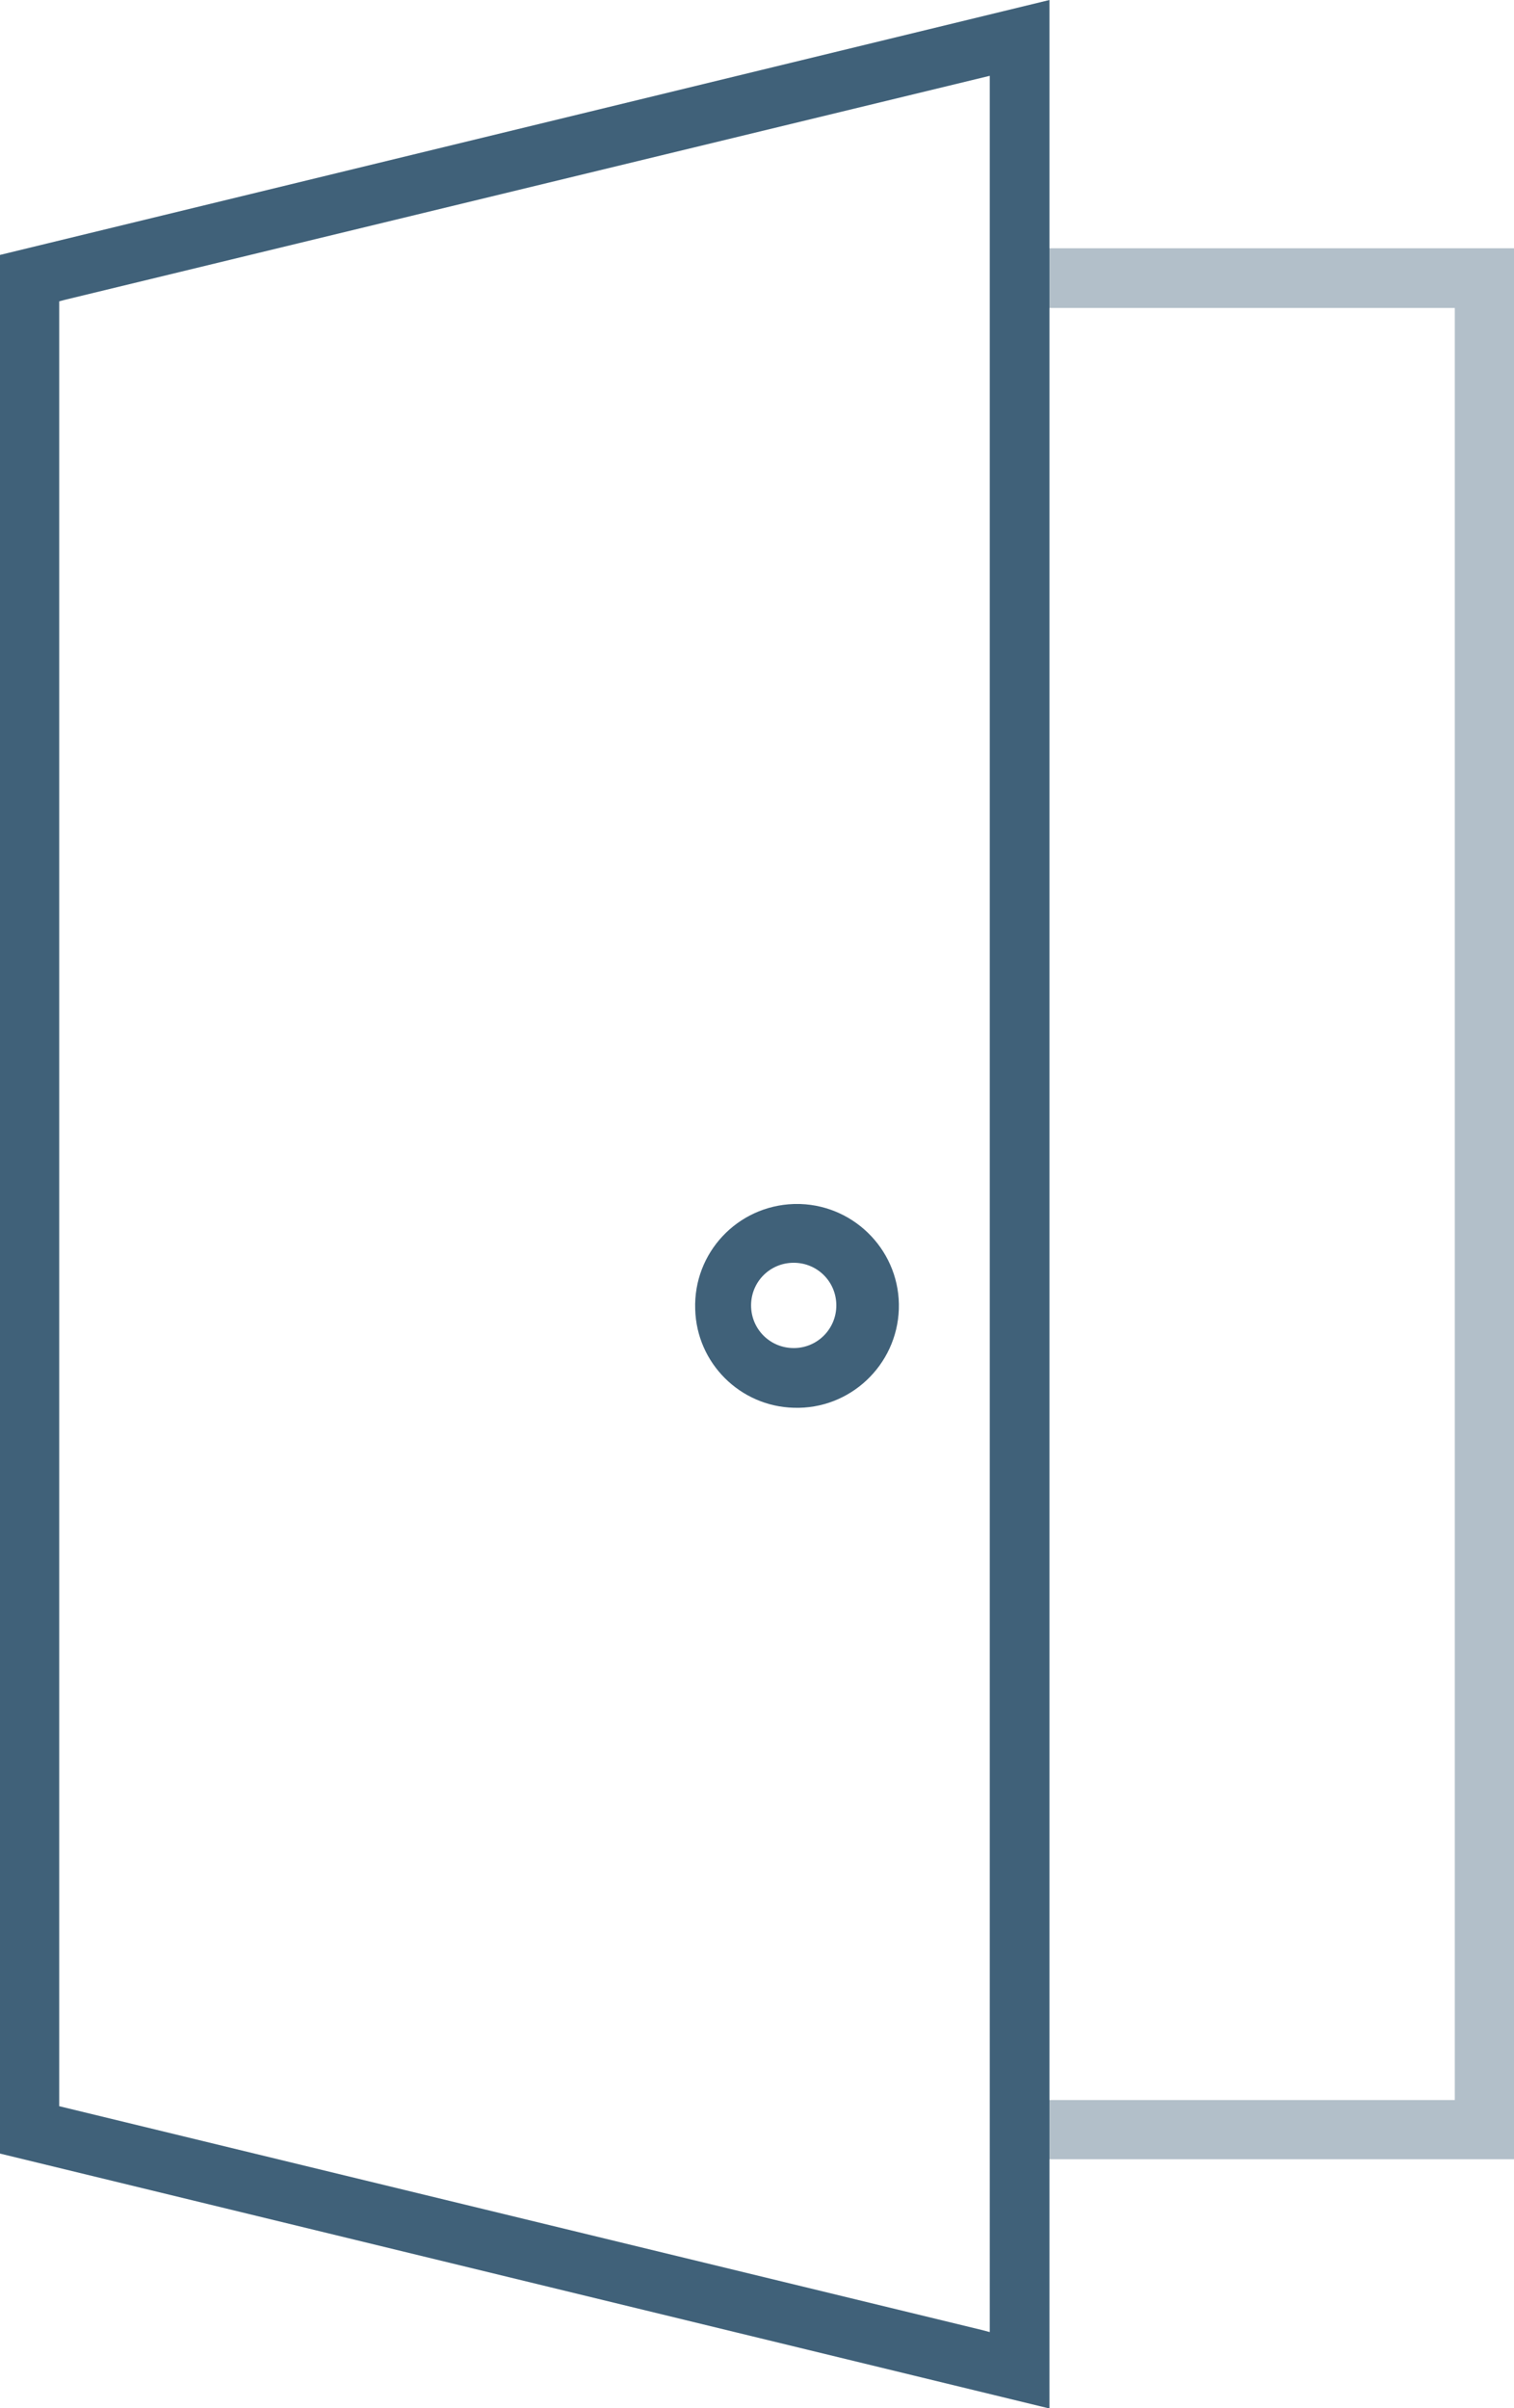 <?xml version="1.0" encoding="UTF-8"?>
<svg id="Capa_1" xmlns="http://www.w3.org/2000/svg" version="1.1" viewBox="0 0 319.7 508.2">
  <!-- Generator: Adobe Illustrator 29.2.1, SVG Export Plug-In . SVG Version: 2.1.0 Build 116)  -->
  <defs>
    <style>
      .st0 {
        isolation: isolate;
        opacity: .4;
      }

      .st0, .st1 {
        fill: #406179;
      }
    </style>
  </defs>
  <path class="st0" d="M307.2,65v378.2h-87.6v12.5h100.1V52.4h-100.1v12.6h87.6Z"/>
  <path class="st1" d="M221.6,0L0,53.8v400.7l221.6,53.8V0ZM209.1,492.2l-1.9-.5L12.5,444.5V63.6l1.1-.3L209,16v476.3Z"/>
  <path class="st1" d="M167.6,254.1c-11.9.4-21.2,10.3-20.8,22.2.3,11.4,9.5,20.5,20.8,20.8,11.9.4,21.8-9,22.2-20.8.4-11.9-9-21.8-20.8-22.2-.4,0-.9,0-1.3,0ZM167.6,284.5c-5,0-9-4-9-9s4-9,9-9,9,4,9,9c0,4.9-3.9,8.9-8.8,9,0,0-.1,0-.2,0h0Z"/>
  <path class="st1" d="M167.6,284.5h0"/>
</svg>